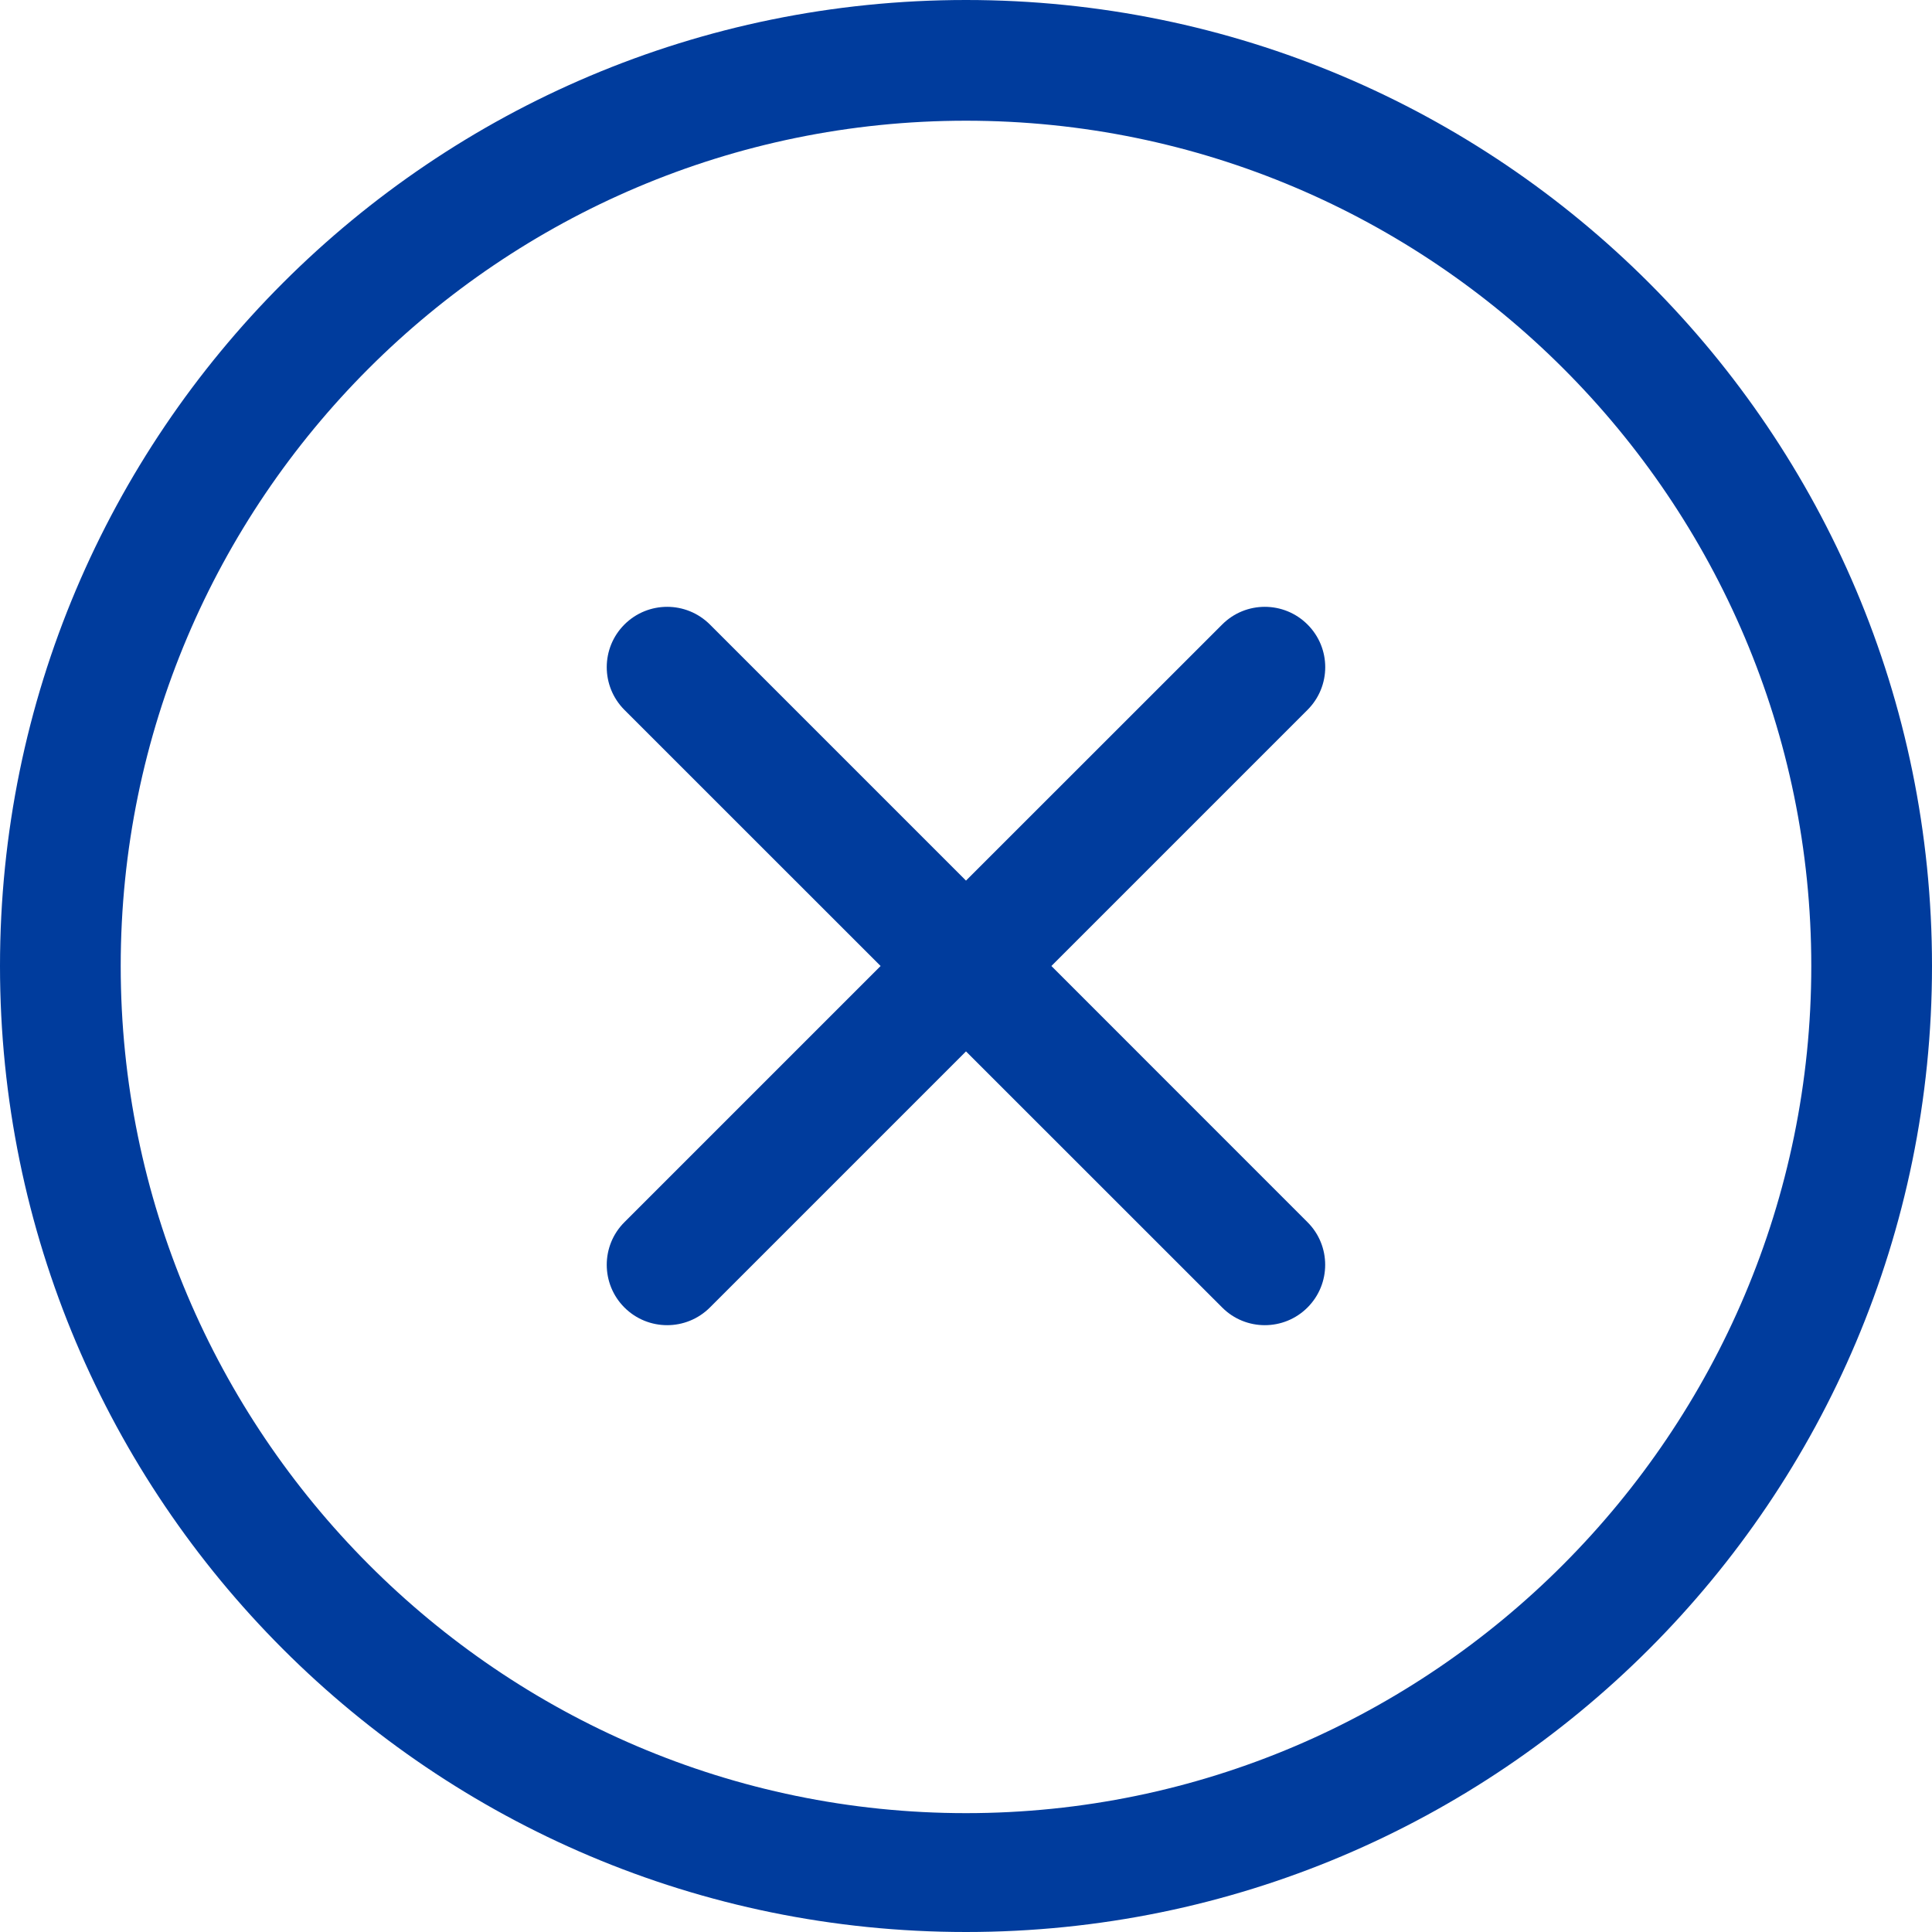 <svg width="25" height="25" viewBox="0 0 25 25" fill="none" xmlns="http://www.w3.org/2000/svg">
<g clip-path="url(#clip0_1217_3736)">
<path d="M12.5 0C5.596 0 0 5.596 0 12.5C0 19.404 5.596 25 12.5 25C19.404 25 25 19.404 25 12.5C25 5.596 19.404 0 12.5 0ZM12.5 23.462C6.469 23.462 1.562 18.531 1.562 12.5C1.562 6.469 6.469 1.562 12.5 1.562C18.531 1.562 23.438 6.469 23.438 12.5C23.438 18.531 18.531 23.462 12.5 23.462ZM16.919 8.081C16.614 7.776 16.119 7.776 15.815 8.081L12.5 11.395L9.186 8.081C8.88 7.776 8.386 7.776 8.08 8.081C7.775 8.386 7.775 8.88 8.08 9.186L11.395 12.5L8.08 15.815C7.775 16.119 7.775 16.614 8.08 16.919C8.386 17.224 8.88 17.224 9.186 16.919L12.5 13.605L15.815 16.919C16.119 17.224 16.614 17.224 16.919 16.919C17.224 16.614 17.224 16.119 16.919 15.815L13.605 12.5L16.919 9.186C17.225 8.88 17.225 8.386 16.919 8.081Z" fill="#003C9D"/>
</g>
<defs>
<clipPath id="clip0_1217_3736">
<rect width="25" height="25" fill="white"/>
</clipPath>
</defs>
</svg>
